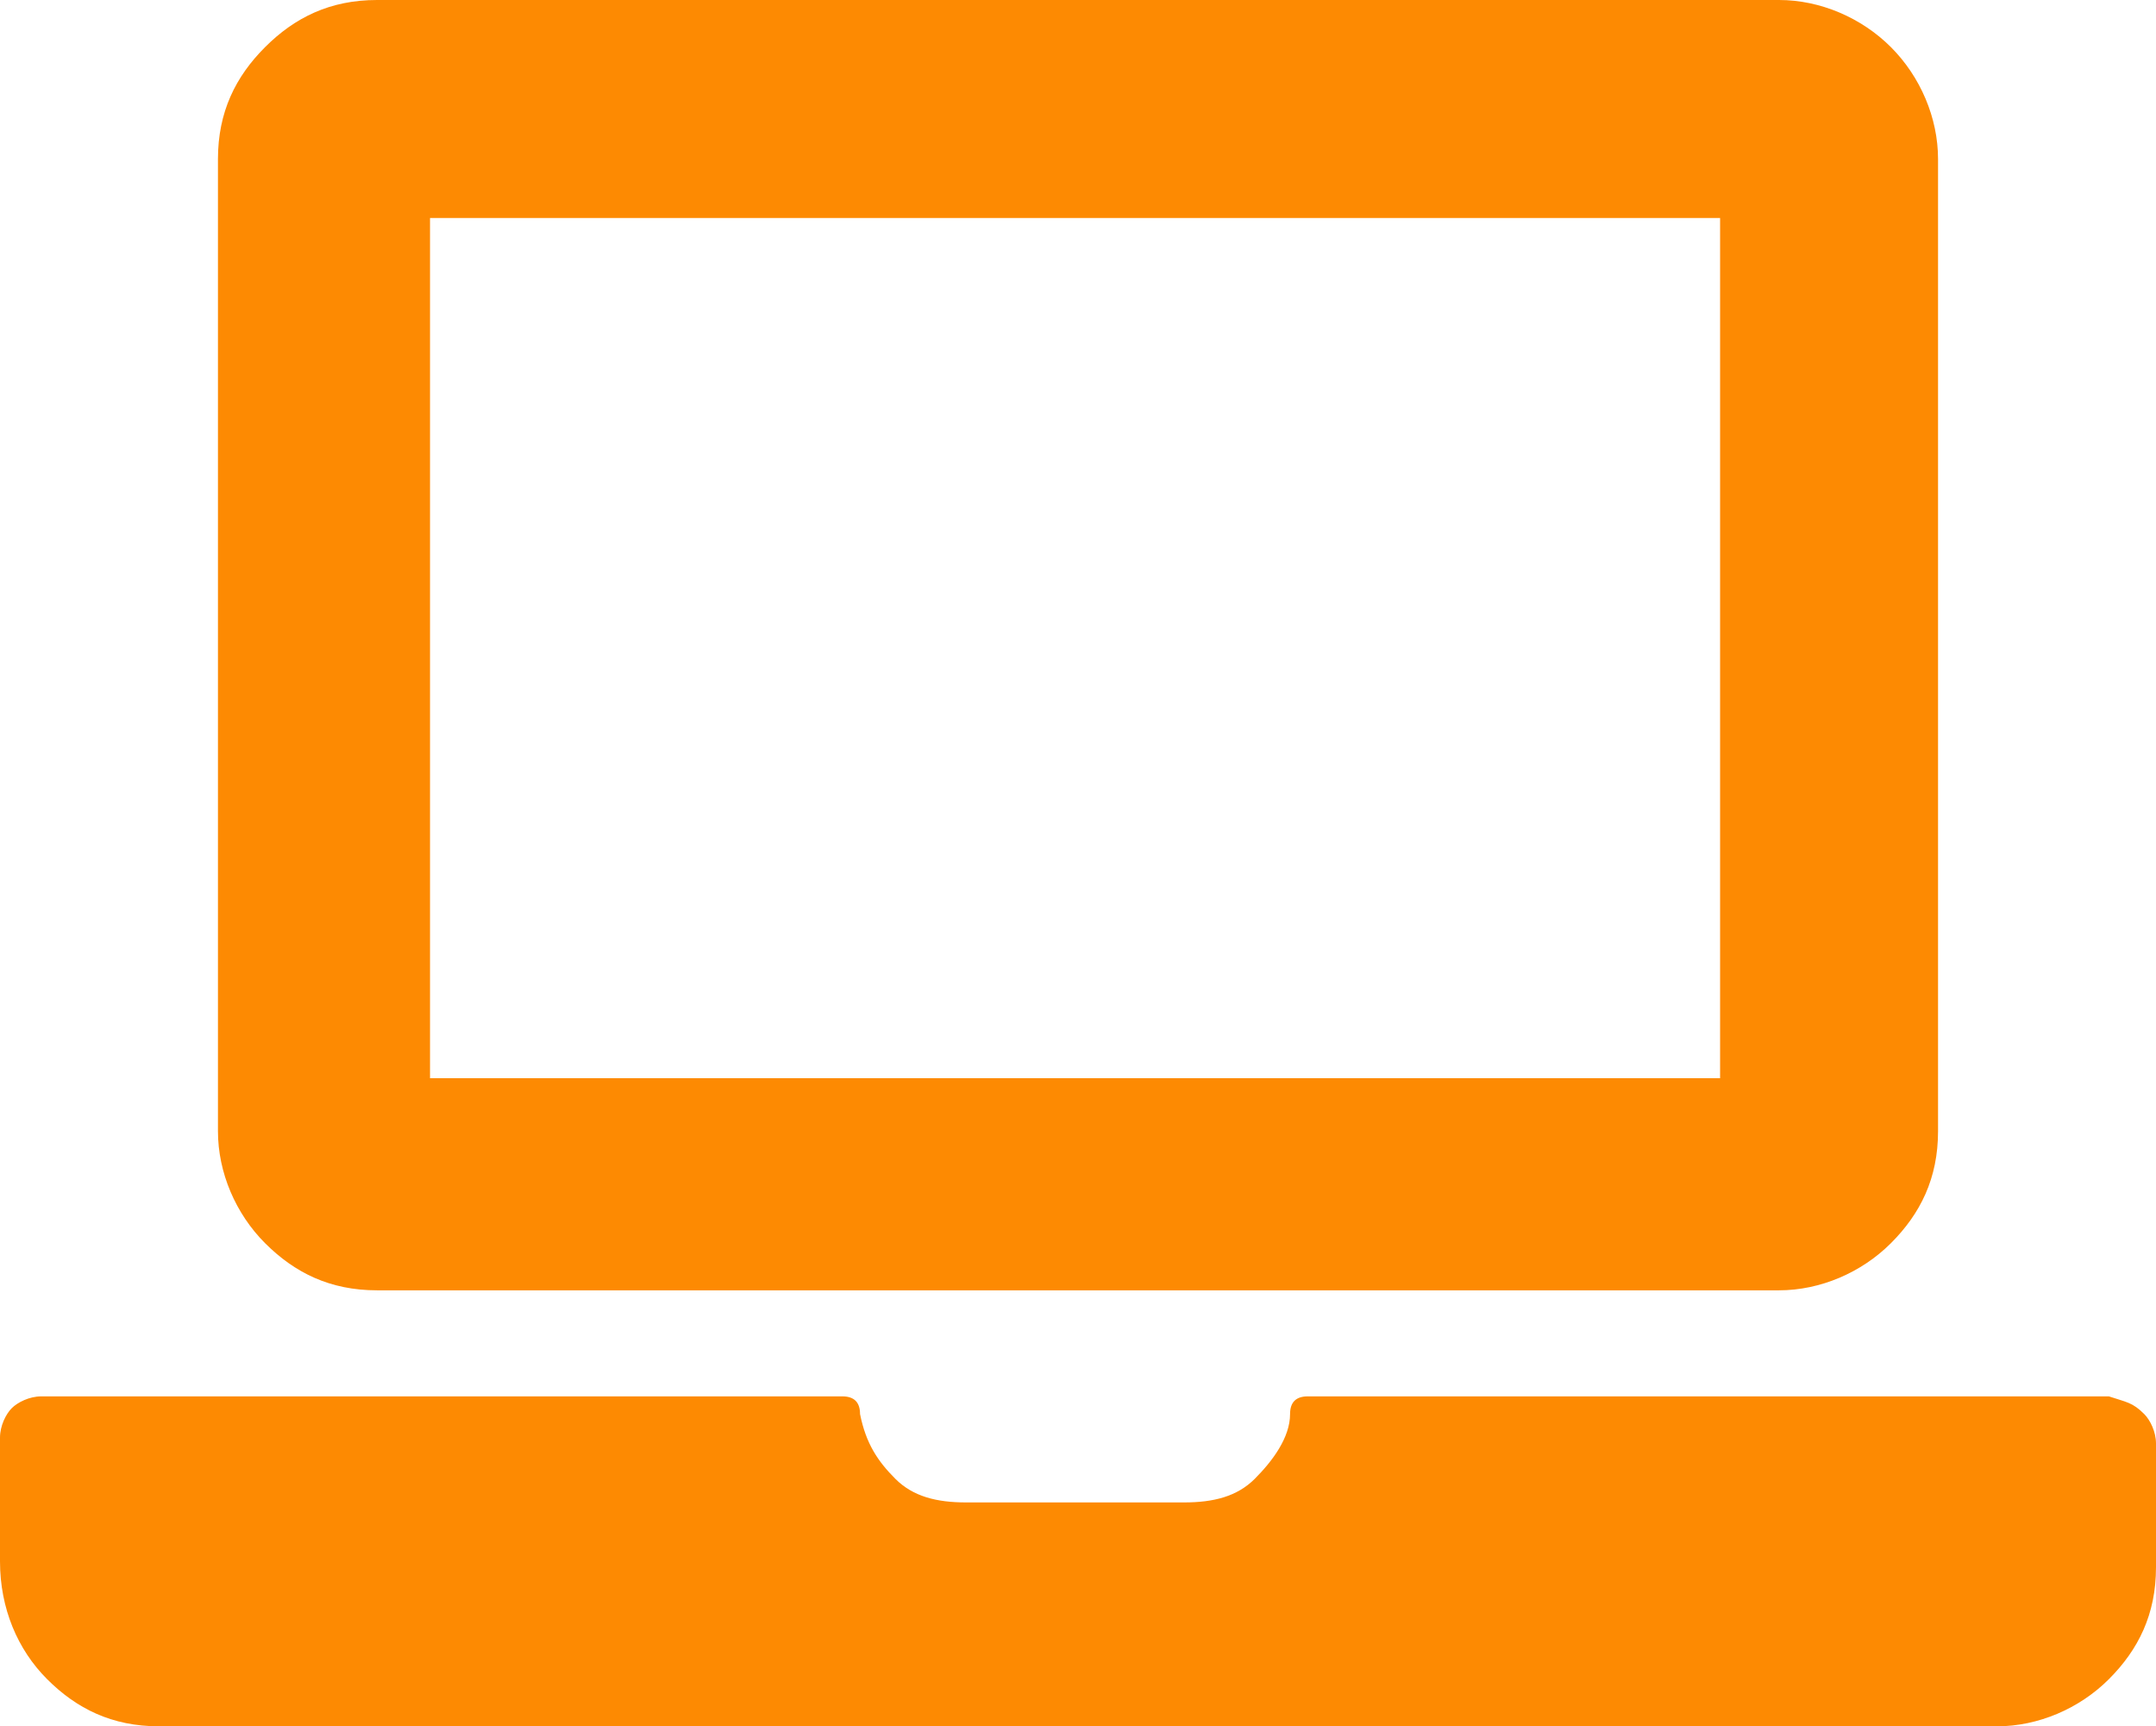 <?xml version="1.0" encoding="utf-8"?>
<!-- Generator: Adobe Illustrator 23.0.1, SVG Export Plug-In . SVG Version: 6.00 Build 0)  -->
<svg version="1.1" id="Ebene_1" xmlns="http://www.w3.org/2000/svg" xmlns:xlink="http://www.w3.org/1999/xlink" x="0px" y="0px"
	 viewBox="0 0 36.6 29.3" style="enable-background:new 0 0 36.6 29.3;" xml:space="preserve">
<style type="text/css">
	.st0{fill:#FD8A02;}
</style>
<path class="st0" d="M36.4,24c0.1,0.1,0.2,0.3,0.2,0.5v2.1c0,0.8-0.3,1.4-0.8,1.9s-1.2,0.8-1.9,0.8H2.7c-0.8,0-1.4-0.3-1.9-0.8
	S0,27.3,0,26.5v-2.1c0-0.2,0.1-0.4,0.2-0.5s0.3-0.2,0.5-0.2h13.6c0.2,0,0.3,0.1,0.3,0.3c0.1,0.5,0.3,0.8,0.6,1.1
	c0.3,0.3,0.7,0.4,1.2,0.4h3.7c0.5,0,0.9-0.1,1.2-0.4c0.3-0.3,0.6-0.7,0.6-1.1c0-0.2,0.1-0.3,0.3-0.3h13.6
	C36.1,23.8,36.2,23.8,36.4,24z M32.1,0.8c0.5,0.5,0.8,1.2,0.8,1.9v16.5c0,0.8-0.3,1.4-0.8,1.9s-1.2,0.8-1.9,0.8H6.4
	c-0.8,0-1.4-0.3-1.9-0.8s-0.8-1.2-0.8-1.9V2.7c0-0.8,0.3-1.4,0.8-1.9S5.6,0,6.4,0h23.8C30.9,0,31.6,0.3,32.1,0.8z M7.3,3.7v14.6
	h21.9V3.7H7.3z"/>
</svg>
